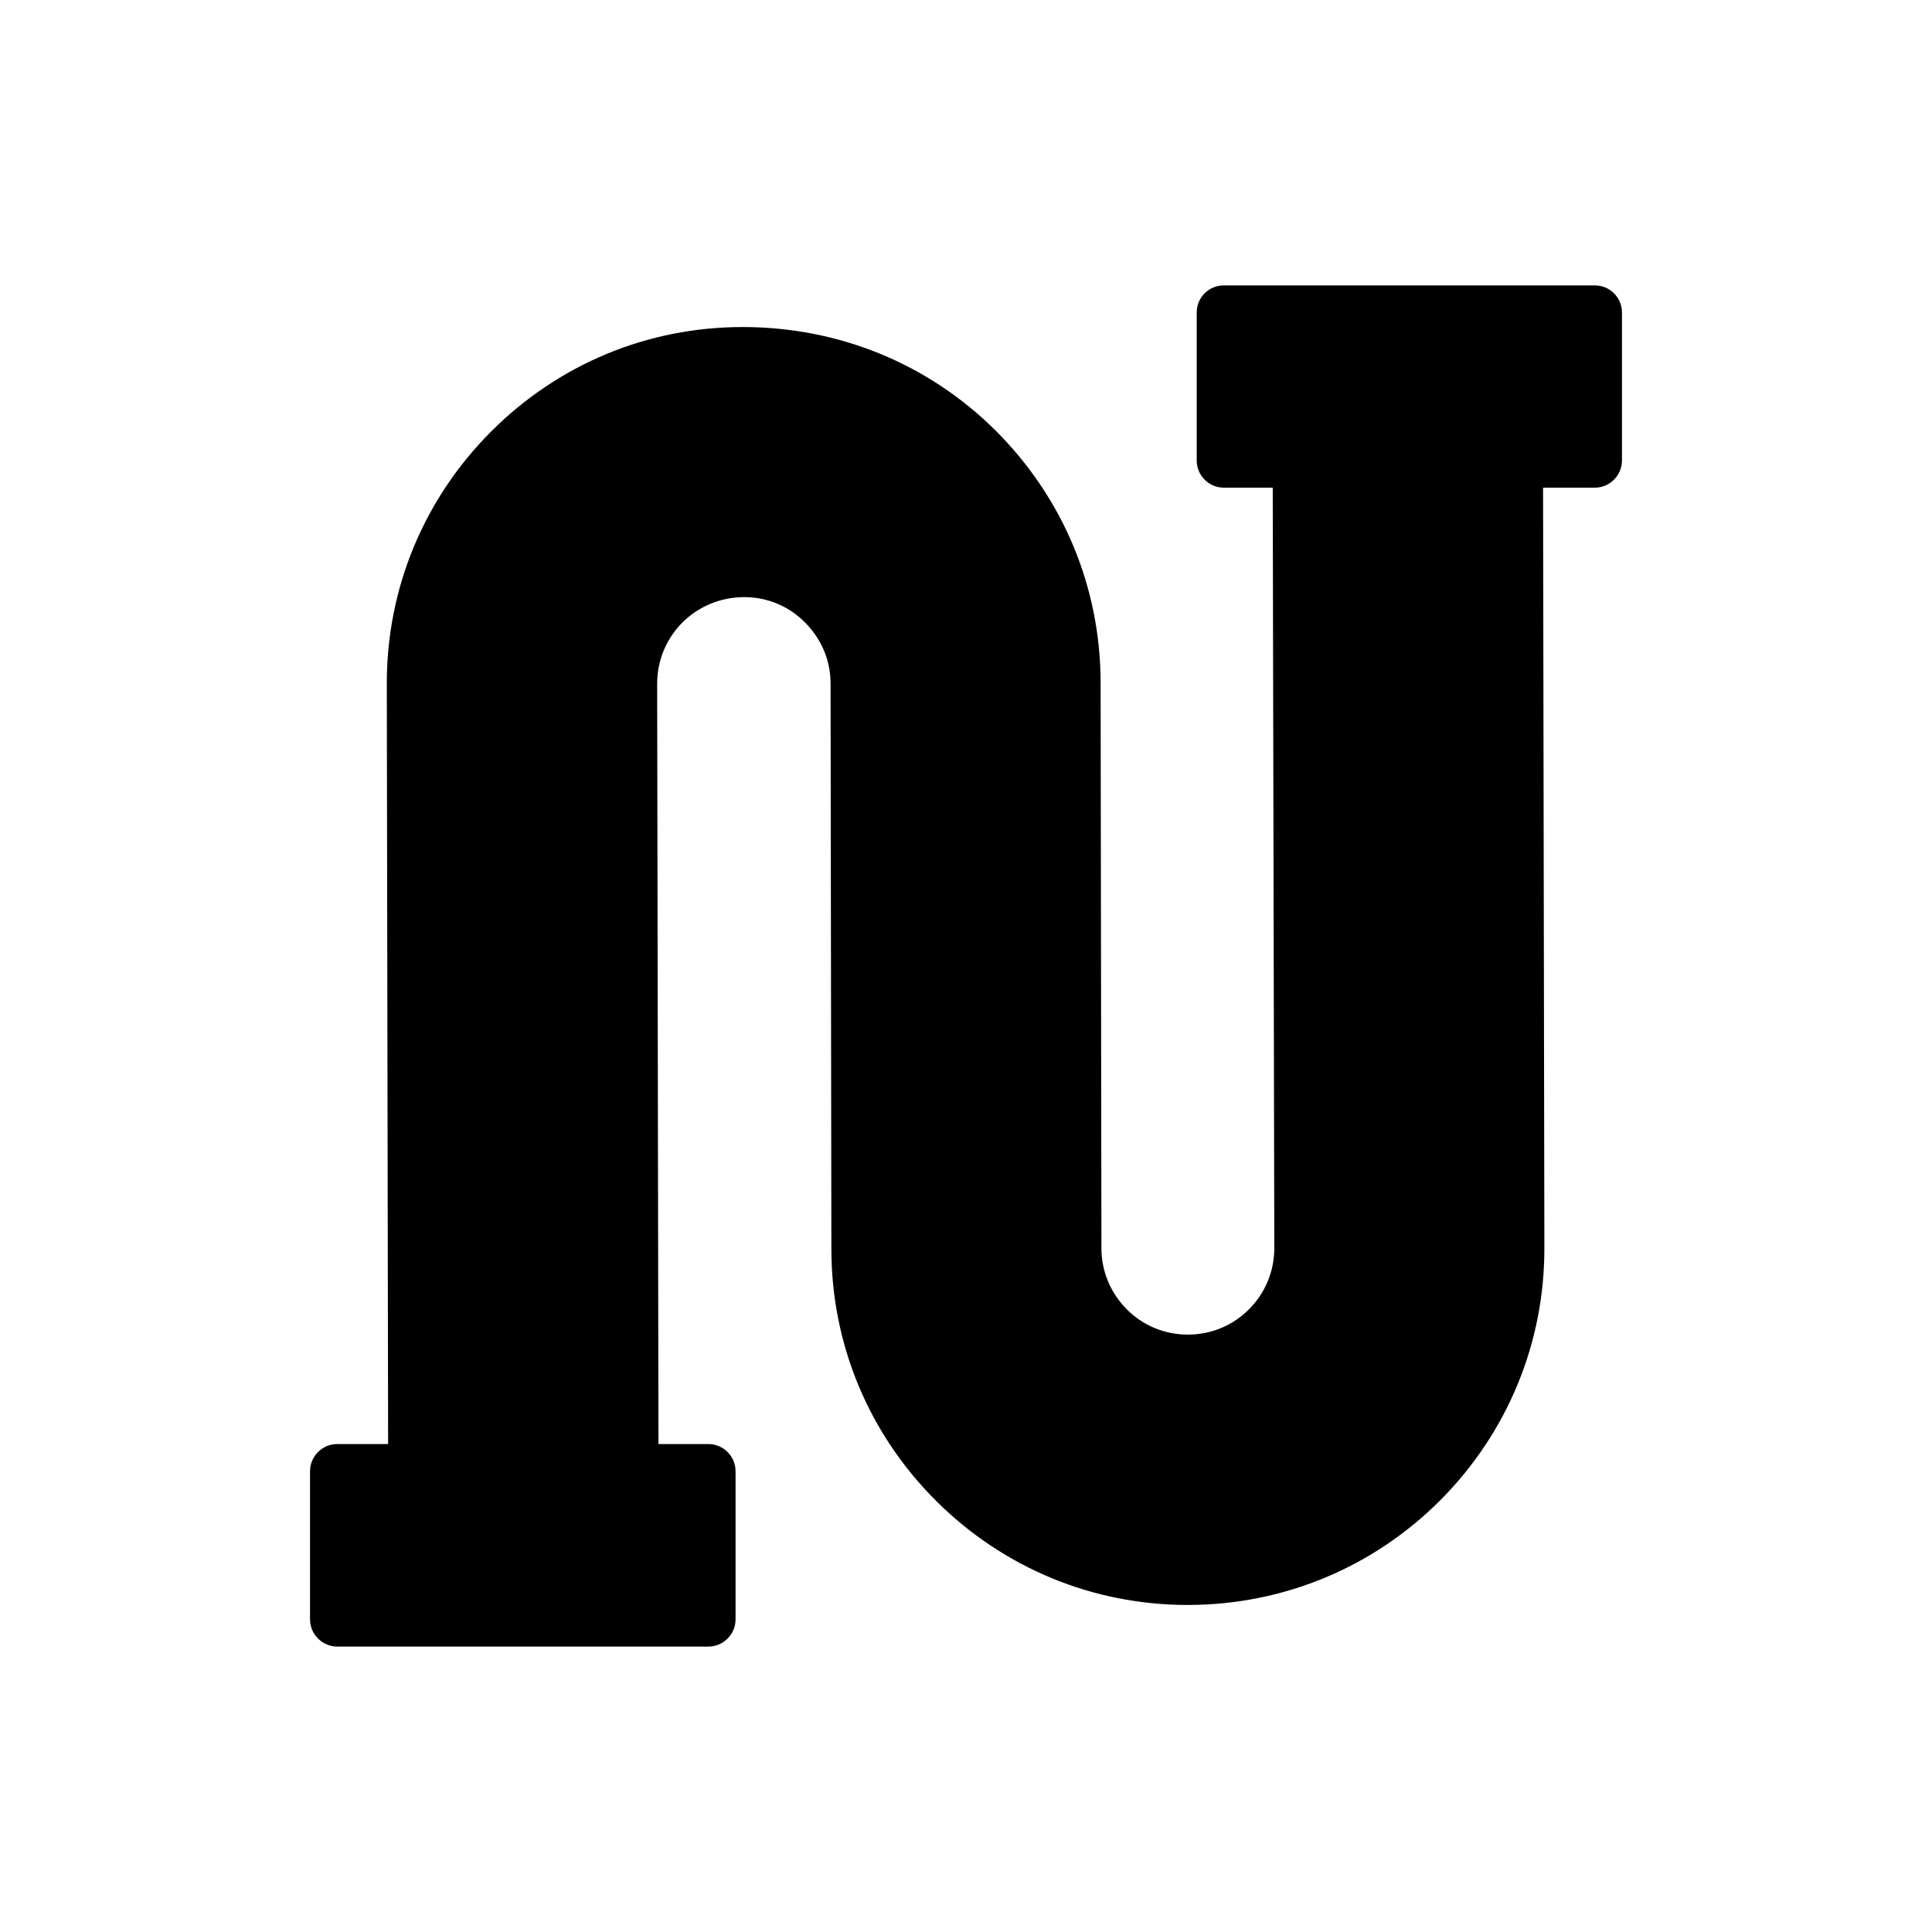 <?xml version="1.0" encoding="UTF-8"?>
<!-- Uploaded to: SVG Repo, www.svgrepo.com, Generator: SVG Repo Mixer Tools -->
<svg fill="#000000" width="800px" height="800px" version="1.1" viewBox="144 144 512 512" xmlns="http://www.w3.org/2000/svg">
 <path d="m233.38 580.36h98.336c3.969 0 7.215-3.246 7.215-7.215v-39.246c0-3.969-3.246-7.215-7.215-7.215h-13.215l-0.348-201.5c0-6.133 2.383-11.832 6.637-16.16 4.328-4.328 10.172-6.781 16.449-6.781 6.059 0 11.832 2.383 16.09 6.711 4.328 4.328 6.781 10.027 6.781 16.16l0.215 149.85c0 25.25 9.883 48.988 27.777 66.809 17.82 17.746 41.484 27.559 66.664 27.559h0.215c25.25-0.07 48.988-9.957 66.809-27.848 17.746-17.891 27.559-41.629 27.488-66.879l-0.348-201.36h13.695c3.969 0 7.215-3.246 7.215-7.215v-39.18c0-4.039-3.246-7.215-7.215-7.215h-98.266c-4.039 0-7.215 3.176-7.215 7.215v39.176c0 3.969 3.176 7.215 7.215 7.215h12.93l0.418 201.5c0 6.133-2.379 11.906-6.711 16.234-4.328 4.328-10.027 6.711-16.234 6.711-6.059 0-11.832-2.379-16.09-6.637-4.328-4.328-6.781-10.102-6.781-16.234l-0.215-149.78c0-25.324-9.883-48.988-27.777-66.879-17.82-17.746-41.559-27.488-67.098-27.488-25.25 0-48.914 9.883-66.734 27.777-17.82 17.891-27.633 41.629-27.559 66.879l0.348 201.36h-13.48c-3.969 0-7.215 3.246-7.215 7.215v39.246c0.004 3.969 3.254 7.215 7.219 7.215z"/>
</svg>